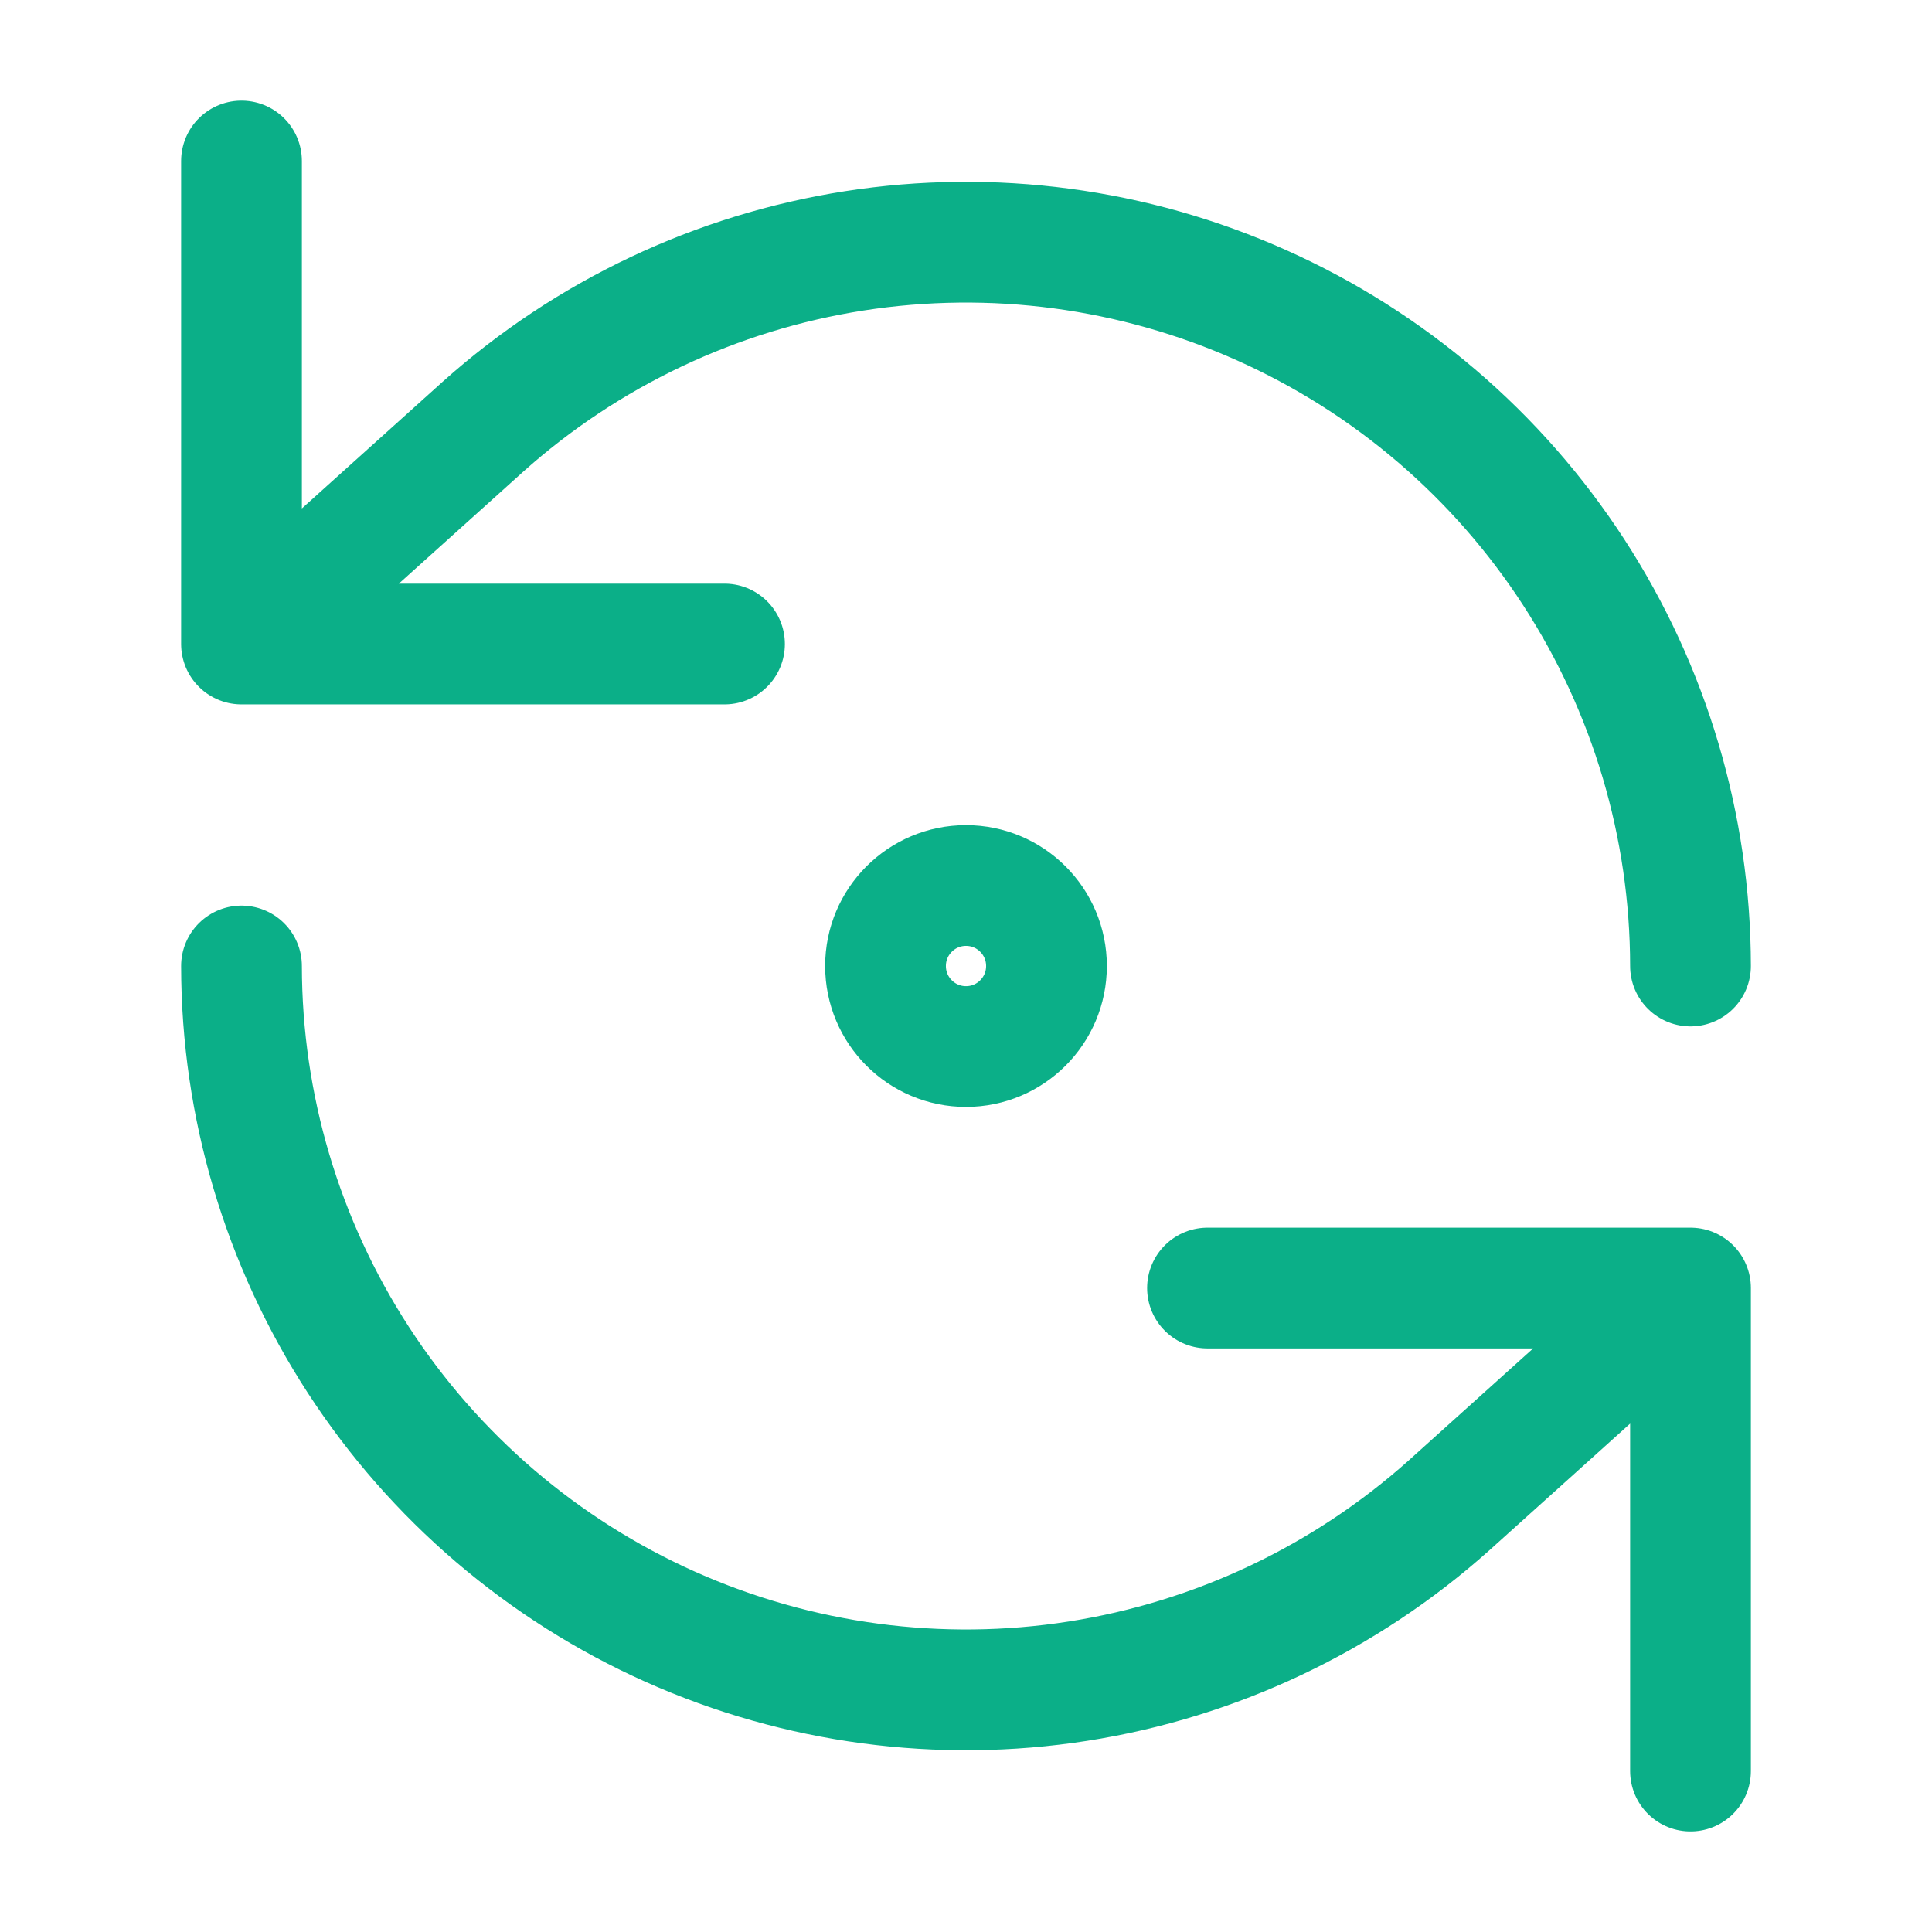 <svg width="32" height="32" viewBox="0 0 32 32" fill="none" xmlns="http://www.w3.org/2000/svg">
<path d="M4 2.667V10.667M4 10.667H12M4 10.667L8 7.067C9.726 5.523 11.862 4.512 14.149 4.155C16.437 3.798 18.78 4.11 20.894 5.055C23.008 5.999 24.804 7.535 26.065 9.477C27.326 11.419 27.998 13.685 28 16M28 29.334V21.334M28 21.334H20M28 21.334L24 24.934C22.274 26.477 20.138 27.489 17.851 27.846C15.563 28.203 13.22 27.89 11.106 26.946C8.992 26.002 7.196 24.466 5.935 22.524C4.674 20.581 4.002 18.316 4 16M17.333 16C17.333 16.737 16.736 17.334 16 17.334C15.264 17.334 14.667 16.737 14.667 16C14.667 15.264 15.264 14.667 16 14.667C16.736 14.667 17.333 15.264 17.333 16Z" stroke="#0BAF88" stroke-width="2" stroke-linecap="round" stroke-linejoin="round"/>
</svg>
